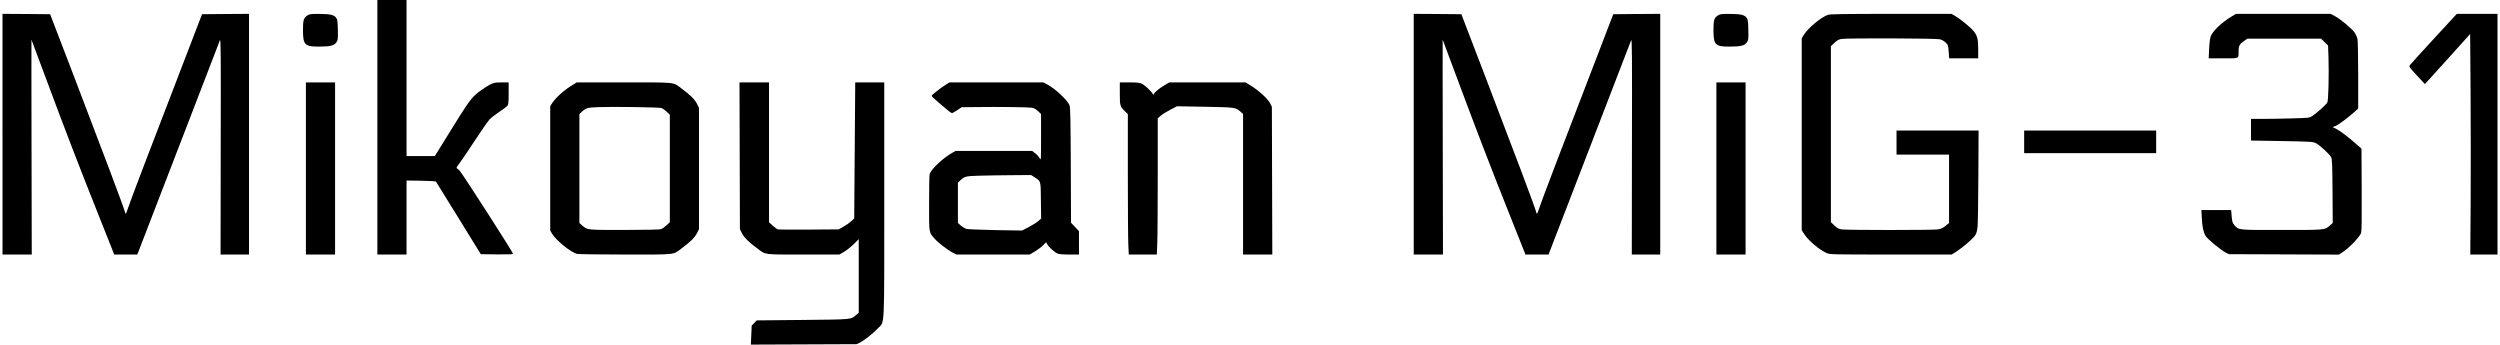 <?xml version="1.0" encoding="UTF-8" standalone="yes"?>
<svg version="1.0" xmlns="http://www.w3.org/2000/svg" width="3421" height="472.051" viewBox="0 0 3421 473" preserveAspectRatio="xMidYMid meet">
  <g transform="translate(0,473) scale(0.1,-0.1)" fill="#000000" stroke="none">
    <path d="M5140 2985 l0 -1745 200 0 200 0 0 508 0 507 197 -3 c109 -2 201 -7
205 -10 4 -4 144 -230 311 -502 l305 -495 221 -3 c157 -2 221 1 221 9 0 19
-692 1096 -733 1140 -13 15 -30 28 -37 31 -10 3 -1 21 32 64 25 32 120 172
210 310 91 138 183 271 204 294 22 24 82 71 135 106 53 34 104 73 113 85 13
19 16 51 16 171 l0 148 -98 0 c-89 0 -104 -3 -158 -30 -32 -16 -99 -60 -149
-97 -106 -81 -140 -127 -425 -589 l-182 -294 -194 0 -194 0 0 1070 0 1070
-200 0 -200 0 0 -1745z"/>
    <path d="M0 2890 l0 -1650 200 0 201 0 -3 1474 c-2 811 -2 1473 -1 1472 1 -1
74 -195 161 -431 299 -804 489 -1298 774 -2012 l200 -503 158 0 158 0 17 43
c9 23 261 677 560 1452 298 776 549 1425 556 1443 12 28 14 -190 11 -1452 l-2
-1486 195 0 195 0 0 1650 0 1650 -322 -2 -322 -3 -52 -135 c-671 -1741 -948
-2468 -975 -2557 -15 -51 -24 -54 -33 -11 -8 42 -323 878 -714 1898 l-309 805
-326 3 -327 2 0 -1650z"/>
    <path d="M4182 4519 c-53 -34 -62 -63 -62 -199 0 -206 23 -230 220 -229 159 1
207 13 238 59 22 33 23 42 20 172 -3 120 -5 140 -24 165 -30 40 -81 51 -229
52 -116 1 -134 -2 -163 -20z"/>
    <path d="M19350 2890 l0 -1650 200 0 201 0 -3 1474 c-2 811 -2 1473 -1 1472 1
-1 74 -195 161 -431 299 -804 489 -1298 774 -2012 l200 -503 158 0 158 0 17
43 c9 23 261 677 560 1452 298 776 549 1425 556 1443 12 28 14 -190 11 -1452
l-2 -1486 195 0 195 0 0 1650 0 1650 -322 -2 -322 -3 -52 -135 c-671 -1741
-948 -2468 -975 -2557 -15 -51 -24 -54 -33 -11 -8 42 -323 878 -714 1898
l-309 805 -326 3 -327 2 0 -1650z"/>
    <path d="M23522 4519 c-53 -34 -62 -63 -62 -199 0 -206 23 -230 220 -229 159
1 207 13 238 59 22 33 23 42 20 172 -3 120 -5 140 -24 165 -30 40 -81 51 -229
52 -116 1 -134 -2 -163 -20z"/>
    <path d="M25026 4525 c-94 -33 -265 -176 -325 -270 l-31 -49 0 -1317 0 -1317
40 -60 c58 -86 202 -207 301 -252 43 -19 65 -20 880 -20 l836 0 64 41 c91 59
225 174 255 219 19 28 28 60 35 117 4 43 10 358 11 701 l3 622 -562 0 -563 0
0 -165 0 -165 360 0 360 0 0 -469 0 -469 -50 -40 c-41 -32 -63 -42 -108 -48
-75 -10 -1230 -10 -1306 0 -51 7 -65 14 -107 53 l-49 46 0 1207 0 1207 49 46
c38 36 59 47 97 53 83 13 1303 9 1351 -5 23 -6 58 -26 76 -44 33 -31 35 -36
42 -124 l7 -93 199 0 199 0 0 124 c0 142 -12 187 -65 252 -42 51 -180 163
-251 205 l-51 29 -829 0 c-684 -1 -836 -3 -868 -15z"/>
    <path d="M30564 4504 c-137 -83 -260 -200 -287 -274 -9 -28 -18 -94 -21 -172
l-6 -128 199 0 c227 0 210 -8 211 100 0 71 15 98 74 138 l48 32 504 0 504 0
49 -47 48 -48 6 -170 c7 -213 -1 -571 -15 -607 -10 -26 -134 -139 -208 -189
-38 -25 -42 -26 -272 -32 -128 -4 -308 -7 -400 -7 l-168 0 0 -149 0 -148 423
-7 c394 -7 425 -9 464 -28 51 -23 187 -148 211 -192 15 -28 17 -79 20 -467 l3
-436 -37 -33 c-75 -65 -53 -63 -659 -63 -612 -1 -592 -3 -654 68 -25 29 -29
44 -36 119 l-7 86 -204 0 -204 0 6 -112 c6 -122 22 -194 53 -245 26 -41 200
-186 266 -221 l50 -27 755 -3 756 -3 59 39 c84 55 230 209 245 258 8 28 10
205 8 598 l-3 558 -50 44 c-125 111 -243 201 -293 225 l-54 27 33 11 c38 12
155 98 253 184 l66 58 0 457 c0 265 -5 475 -10 500 -6 24 -23 62 -38 84 -34
52 -193 185 -271 227 l-59 31 -649 0 -649 0 -60 -36z"/>
    <path d="M33333 4194 c-175 -190 -322 -352 -326 -360 -11 -20 -5 -28 107 -149
l100 -107 50 53 c28 30 168 184 311 344 l260 289 6 -804 c3 -443 3 -1123 1
-1512 l-5 -708 186 0 187 0 0 1650 0 1650 -279 0 -279 0 -319 -346z"/>
    <path d="M4160 2420 l0 -1180 200 0 200 0 0 1180 0 1180 -200 0 -200 0 0
-1180z"/>
    <path d="M7816 3565 c-115 -69 -240 -182 -284 -256 l-22 -36 0 -852 0 -852 26
-44 c53 -91 258 -256 341 -276 21 -5 321 -9 666 -9 710 0 645 -7 767 83 117
86 181 149 211 208 l29 58 0 831 0 831 -29 58 c-30 59 -94 122 -211 208 -122
90 -55 83 -788 83 l-648 0 -58 -35z m1218 -316 c16 -5 49 -28 73 -51 l43 -42
0 -737 0 -736 -45 -42 c-25 -23 -57 -46 -73 -52 -18 -8 -186 -11 -502 -12
-523 0 -510 -2 -583 63 l-37 32 0 747 0 747 28 26 c62 58 77 63 227 69 182 8
829 -1 869 -12z"/>
    <path d="M10108 2593 l3 -1006 29 -57 c29 -58 94 -122 210 -207 120 -89 76
-83 632 -83 l493 0 65 38 c35 20 94 68 132 105 l68 68 0 -505 0 -504 -37 -32
c-71 -62 -47 -60 -733 -67 l-629 -6 -34 -36 -35 -36 -5 -130 -6 -130 726 3
725 3 48 24 c61 31 180 126 247 197 90 96 83 -55 83 1765 l0 1603 -199 0 -199
0 -7 -932 -7 -933 -38 -36 c-21 -20 -69 -54 -106 -75 l-69 -39 -405 -3 c-223
-2 -415 0 -426 2 -12 3 -45 26 -73 52 l-51 46 0 959 0 959 -202 0 -203 0 3
-1007z"/>
    <path d="M12934 3569 c-79 -50 -194 -141 -194 -153 0 -7 48 -53 108 -103 140
-120 158 -133 172 -133 7 0 39 18 72 40 l60 40 212 2 c275 4 700 -1 750 -9 27
-3 53 -18 82 -45 l44 -41 0 -321 c0 -318 0 -320 -19 -286 -10 19 -37 50 -60
68 l-43 32 -525 0 -526 0 -51 -29 c-127 -73 -285 -224 -304 -289 -4 -15 -7
-196 -7 -402 0 -419 -4 -393 75 -482 49 -56 182 -159 251 -193 l48 -25 503 0
502 0 70 41 c38 23 89 61 113 85 l43 43 14 -27 c20 -38 100 -110 141 -128 24
-10 75 -14 165 -14 l130 0 0 161 0 160 -55 58 -54 57 -3 785 c-3 614 -6 792
-17 823 -23 69 -201 235 -312 291 l-48 25 -644 0 -643 0 -50 -31z m1216 -1269
c89 -57 85 -41 88 -320 l3 -247 -42 -36 c-23 -20 -82 -57 -131 -82 l-89 -46
-362 6 c-199 4 -378 11 -398 16 -19 5 -54 25 -77 45 l-42 36 0 277 0 277 28
26 c64 60 73 63 262 69 96 3 296 6 444 7 l269 2 47 -30z"/>
    <path d="M15320 3450 c0 -169 3 -181 69 -245 l41 -39 0 -836 c0 -459 3 -892 7
-962 l6 -128 192 0 192 0 6 137 c4 75 7 495 7 934 l0 797 42 36 c22 20 82 57
132 82 l90 47 385 -7 c416 -8 418 -8 484 -66 l37 -32 0 -964 0 -964 200 0 201
0 -3 1013 -3 1012 -23 47 c-32 66 -175 193 -293 261 l-46 27 -522 0 -523 0
-67 -40 c-70 -41 -133 -94 -144 -120 -6 -13 -8 -13 -14 0 -14 32 -107 120
-147 140 -36 17 -62 20 -174 20 l-132 0 0 -150z"/>
    <path d="M23500 2420 l0 -1180 200 0 200 0 0 1180 0 1180 -200 0 -200 0 0
-1180z"/>
    <path d="M27720 2785 l0 -155 905 0 905 0 0 155 0 155 -905 0 -905 0 0 -155z"/>
  </g>
</svg>